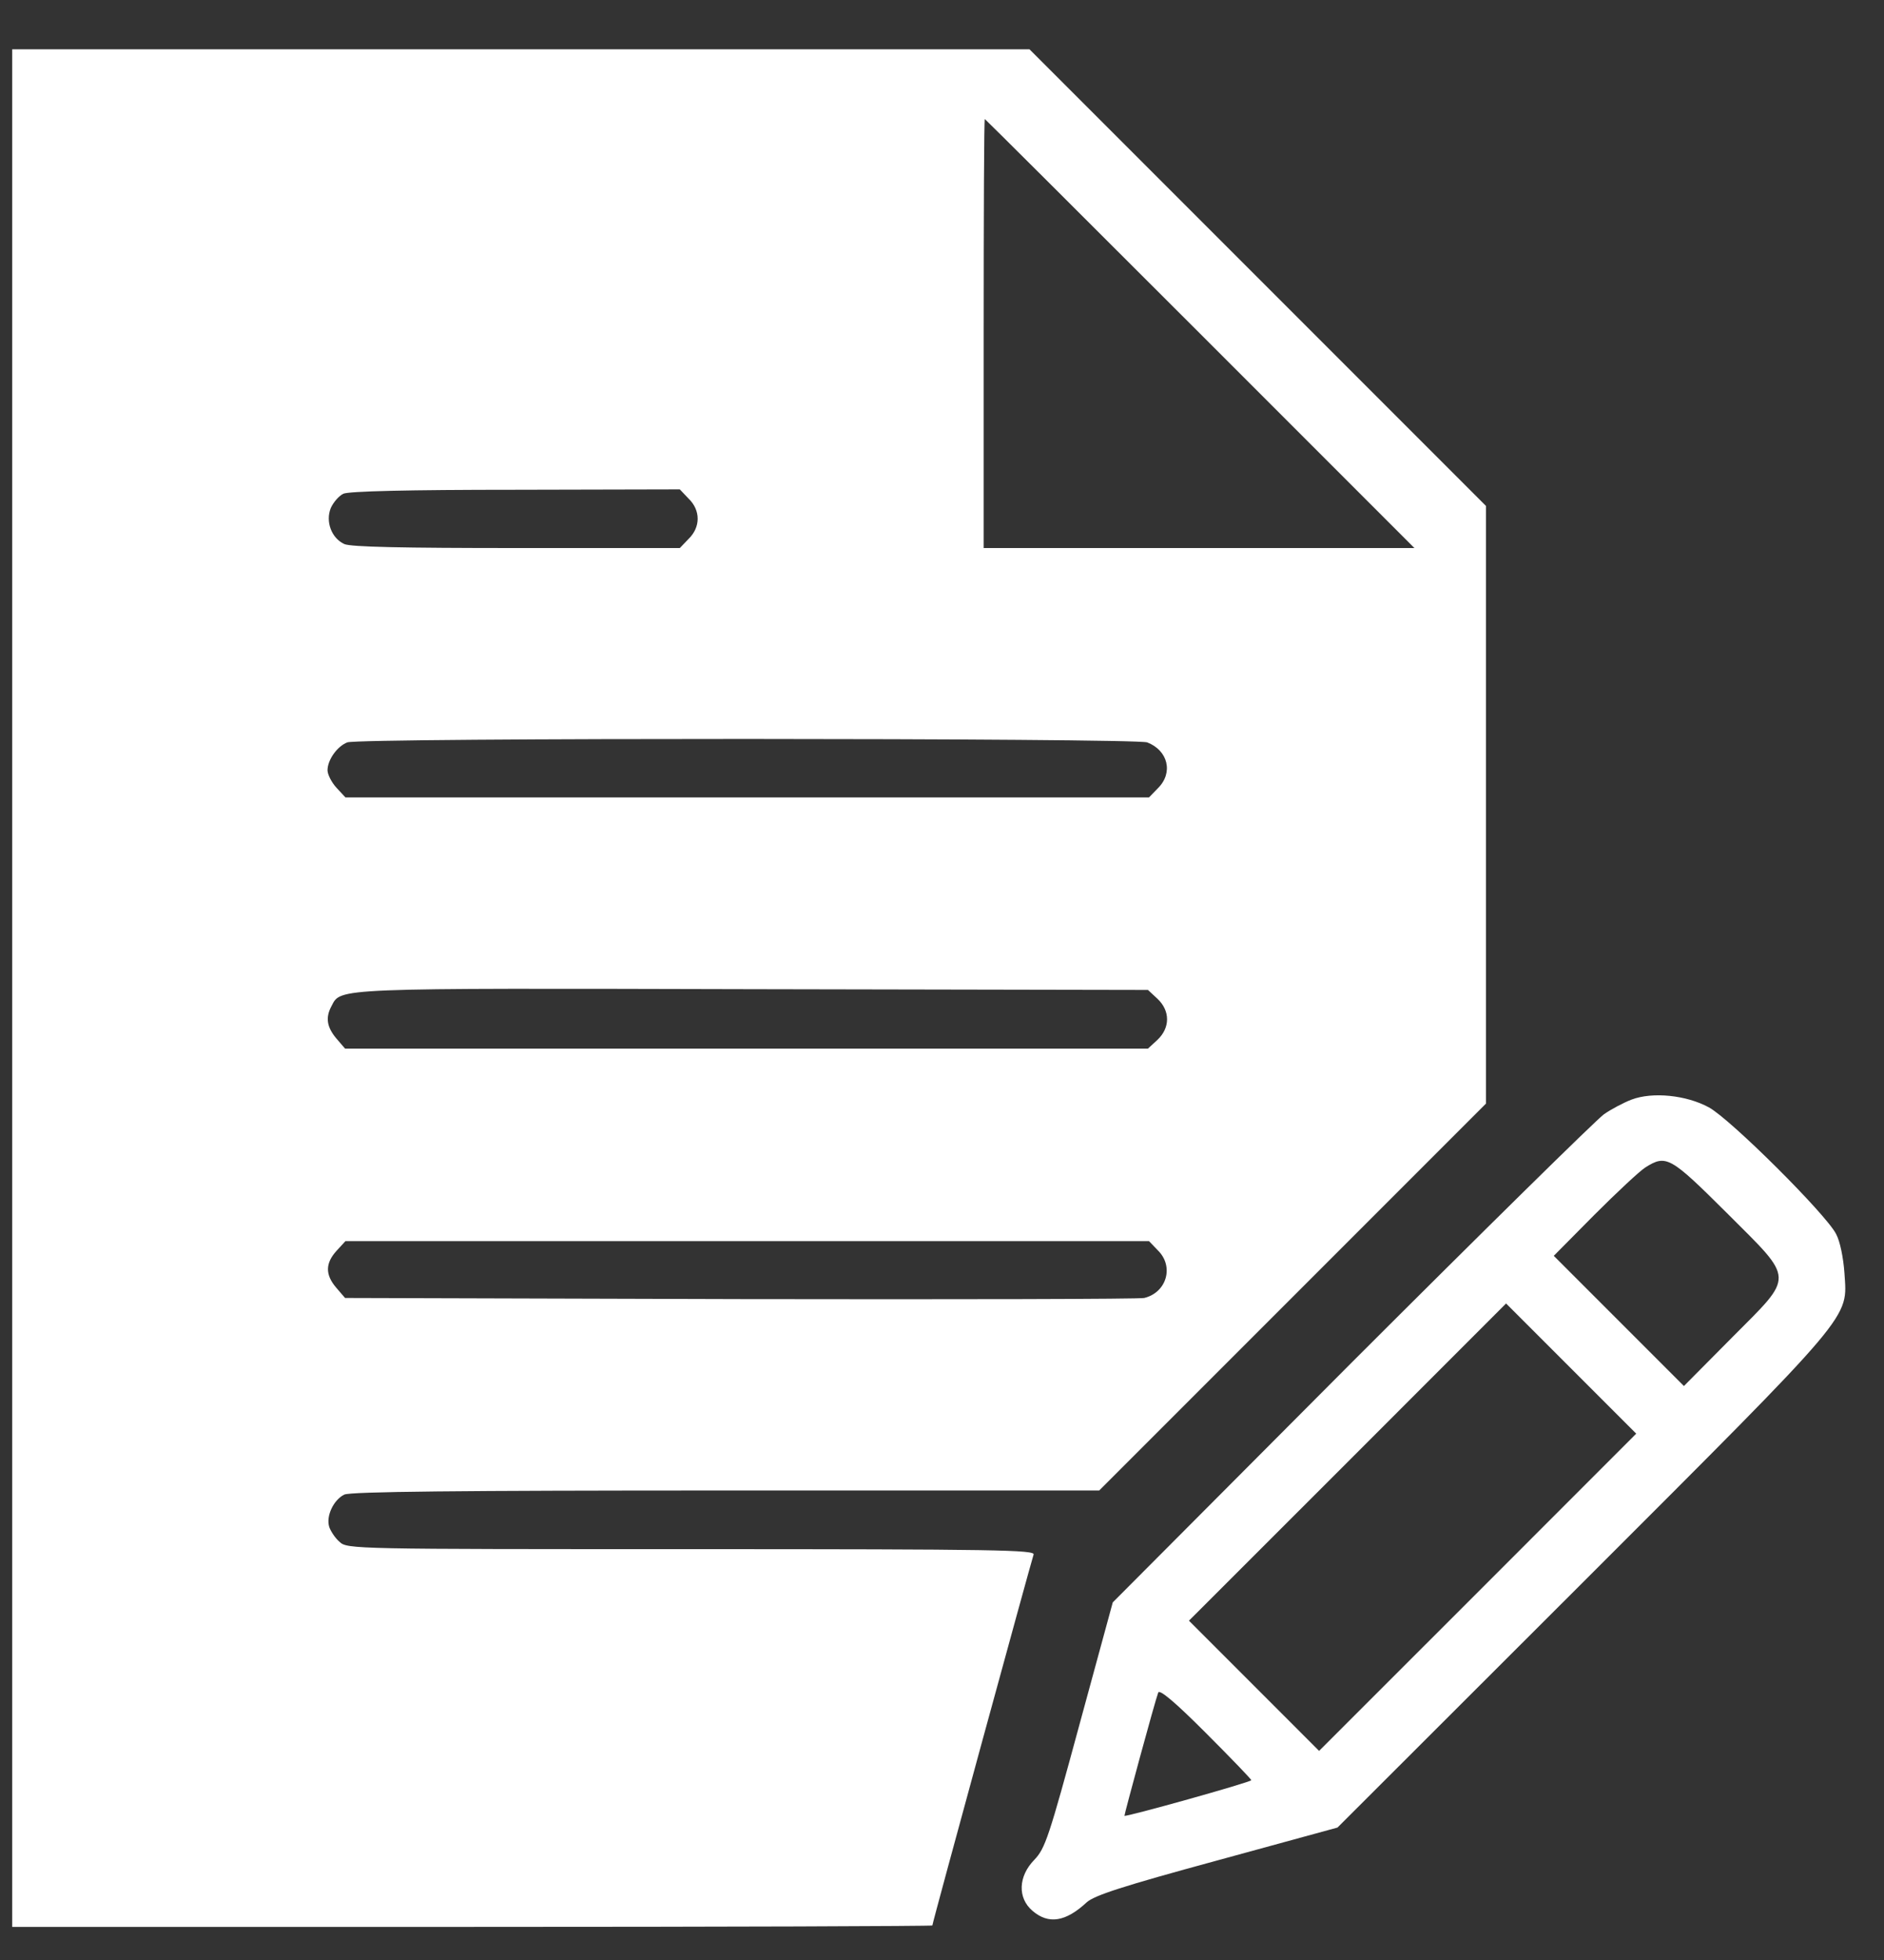 <svg width="25" height="26" viewBox="0 0 25 26" fill="none" xmlns="http://www.w3.org/2000/svg">
<rect x="0" y="0" width="25" height="26" fill="#333333" stroke="none"/>
<path d="M0.162 13.108V25.561H6.267C9.624 25.561 12.372 25.551 12.372 25.542C12.372 25.508 13.686 20.706 13.715 20.623C13.744 20.56 13.248 20.55 9.176 20.55C4.701 20.55 4.604 20.55 4.506 20.453C4.448 20.405 4.389 20.312 4.37 20.259C4.321 20.113 4.428 19.894 4.569 19.826C4.657 19.787 6.063 19.772 9.638 19.772H14.586L17.154 17.204L19.718 14.64V10.675V6.711L16.687 3.68L13.661 0.654H6.909H0.162V13.108ZM15.923 4.424L18.769 7.27H15.909H13.053V4.424C13.053 2.858 13.058 1.579 13.068 1.579C13.073 1.579 14.357 2.858 15.923 4.424ZM9.137 6.614C9.298 6.769 9.298 6.993 9.137 7.149L9.021 7.27H6.856C5.353 7.27 4.652 7.256 4.569 7.217C4.399 7.139 4.317 6.92 4.389 6.74C4.424 6.662 4.497 6.579 4.555 6.55C4.623 6.516 5.421 6.497 6.841 6.497L9.021 6.492L9.137 6.614ZM15.223 9.848C15.5 9.955 15.573 10.252 15.364 10.457L15.247 10.578H9.916H4.584L4.467 10.452C4.399 10.379 4.346 10.272 4.346 10.218C4.346 10.082 4.472 9.902 4.608 9.848C4.759 9.785 15.057 9.79 15.223 9.848ZM15.359 13.249C15.529 13.409 15.529 13.633 15.359 13.794L15.233 13.91H9.906H4.579L4.462 13.774C4.336 13.623 4.317 13.497 4.399 13.346C4.526 13.103 4.394 13.108 9.998 13.122L15.233 13.132L15.359 13.249ZM15.364 16.586C15.583 16.8 15.481 17.145 15.184 17.218C15.121 17.233 12.713 17.238 9.828 17.233L4.579 17.218L4.462 17.082C4.312 16.907 4.317 16.756 4.467 16.591L4.584 16.464H9.916H15.247L15.364 16.586Z" fill="white"/>
<path d="M21.649 14.587C21.547 14.626 21.381 14.713 21.284 14.781C21.187 14.849 19.679 16.333 17.932 18.079L14.766 21.256L14.323 22.881C13.919 24.369 13.87 24.52 13.725 24.671C13.511 24.89 13.501 25.177 13.7 25.347C13.914 25.532 14.143 25.493 14.42 25.235C14.522 25.143 14.897 25.021 16.147 24.681L17.748 24.243L20.997 20.998C24.641 17.355 24.514 17.505 24.475 16.887C24.461 16.688 24.417 16.464 24.363 16.367C24.227 16.104 22.962 14.844 22.675 14.689C22.379 14.528 21.931 14.48 21.649 14.587ZM22.914 16.09C23.823 16.999 23.819 16.902 22.977 17.749L22.345 18.386L21.484 17.525L20.618 16.659L21.153 16.119C21.45 15.822 21.756 15.535 21.834 15.486C22.111 15.311 22.165 15.345 22.914 16.09ZM19.611 21.12L17.504 23.226L16.643 22.365L15.777 21.499L17.879 19.398L19.985 17.291L20.846 18.152L21.712 19.018L19.611 21.12ZM16.604 23.615C16.604 23.64 14.936 24.107 14.921 24.087C14.916 24.077 15.325 22.569 15.369 22.453C15.383 22.404 15.588 22.574 15.996 22.983C16.332 23.319 16.604 23.601 16.604 23.615Z" fill="white"/>
</svg>
